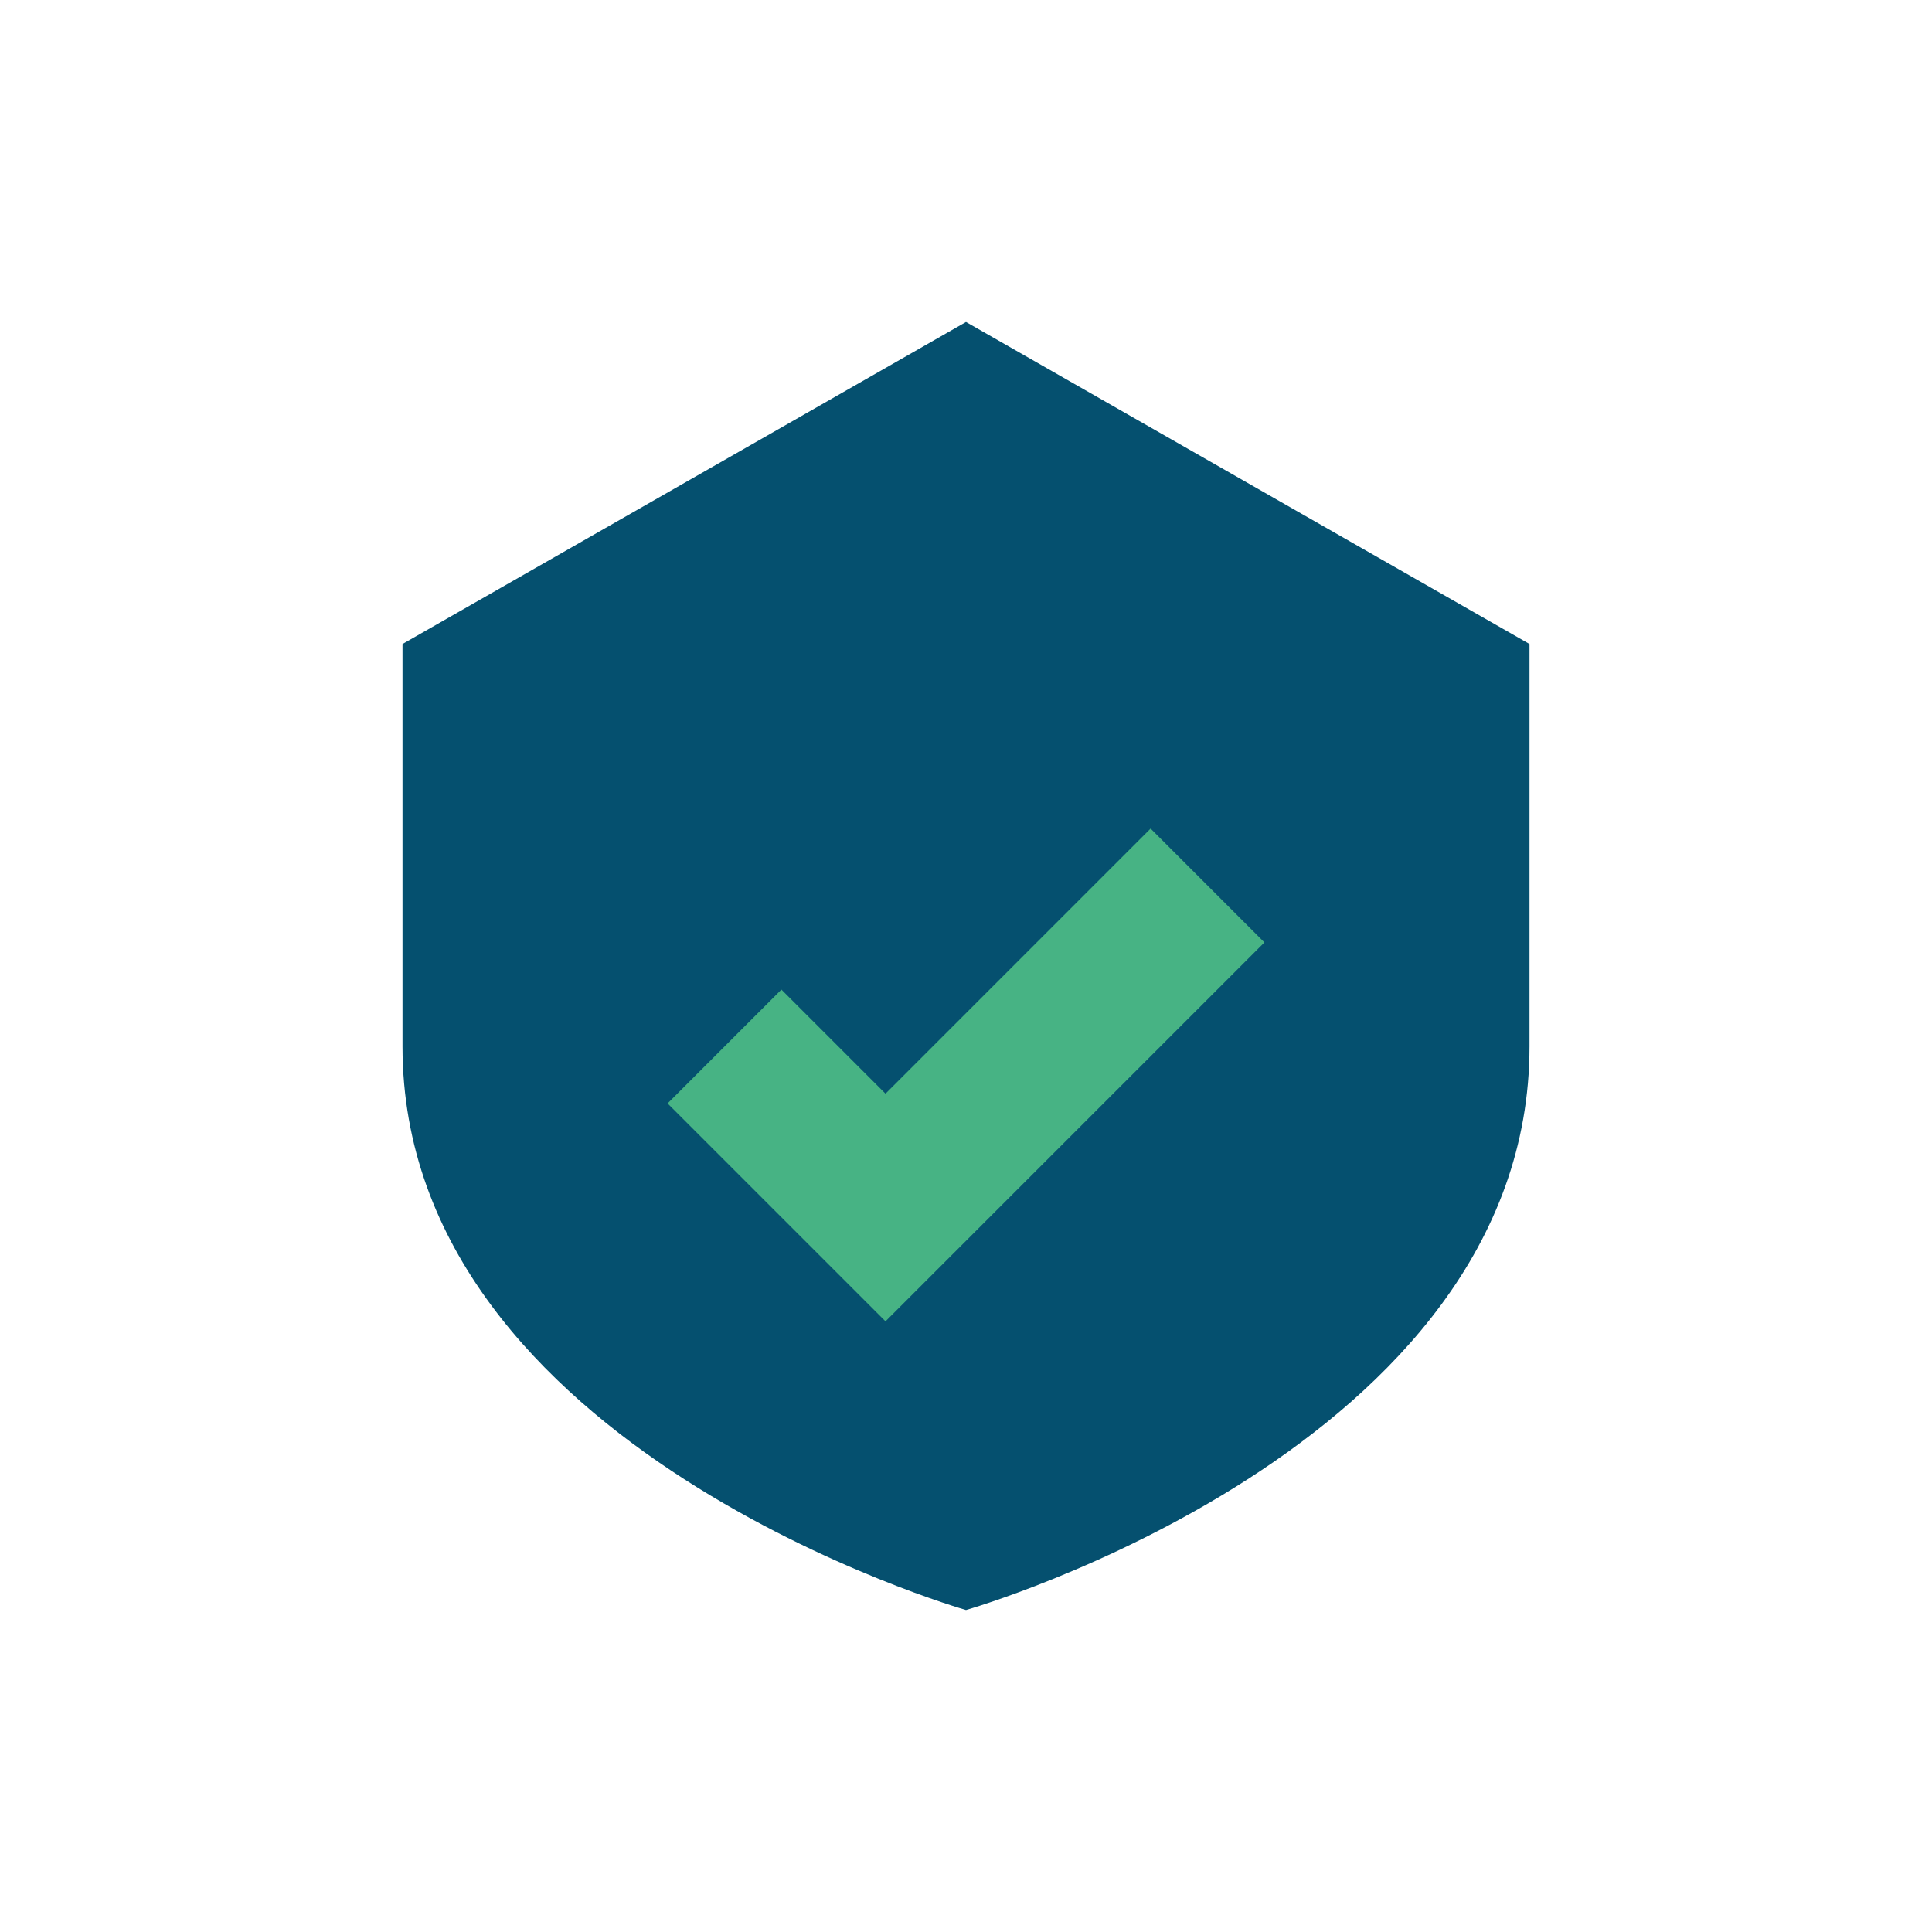 <?xml version="1.0" encoding="UTF-8"?>
<svg xmlns="http://www.w3.org/2000/svg" width="24" height="24" viewBox="0 0 24 24"><path d="M12 4l7 4v5c0 5-7 7-7 7s-7-2-7-7V8z" fill="#05506F"/><path d="M9 13l2 2 4-4" stroke="#47B384" stroke-width="2" fill="none"/></svg>